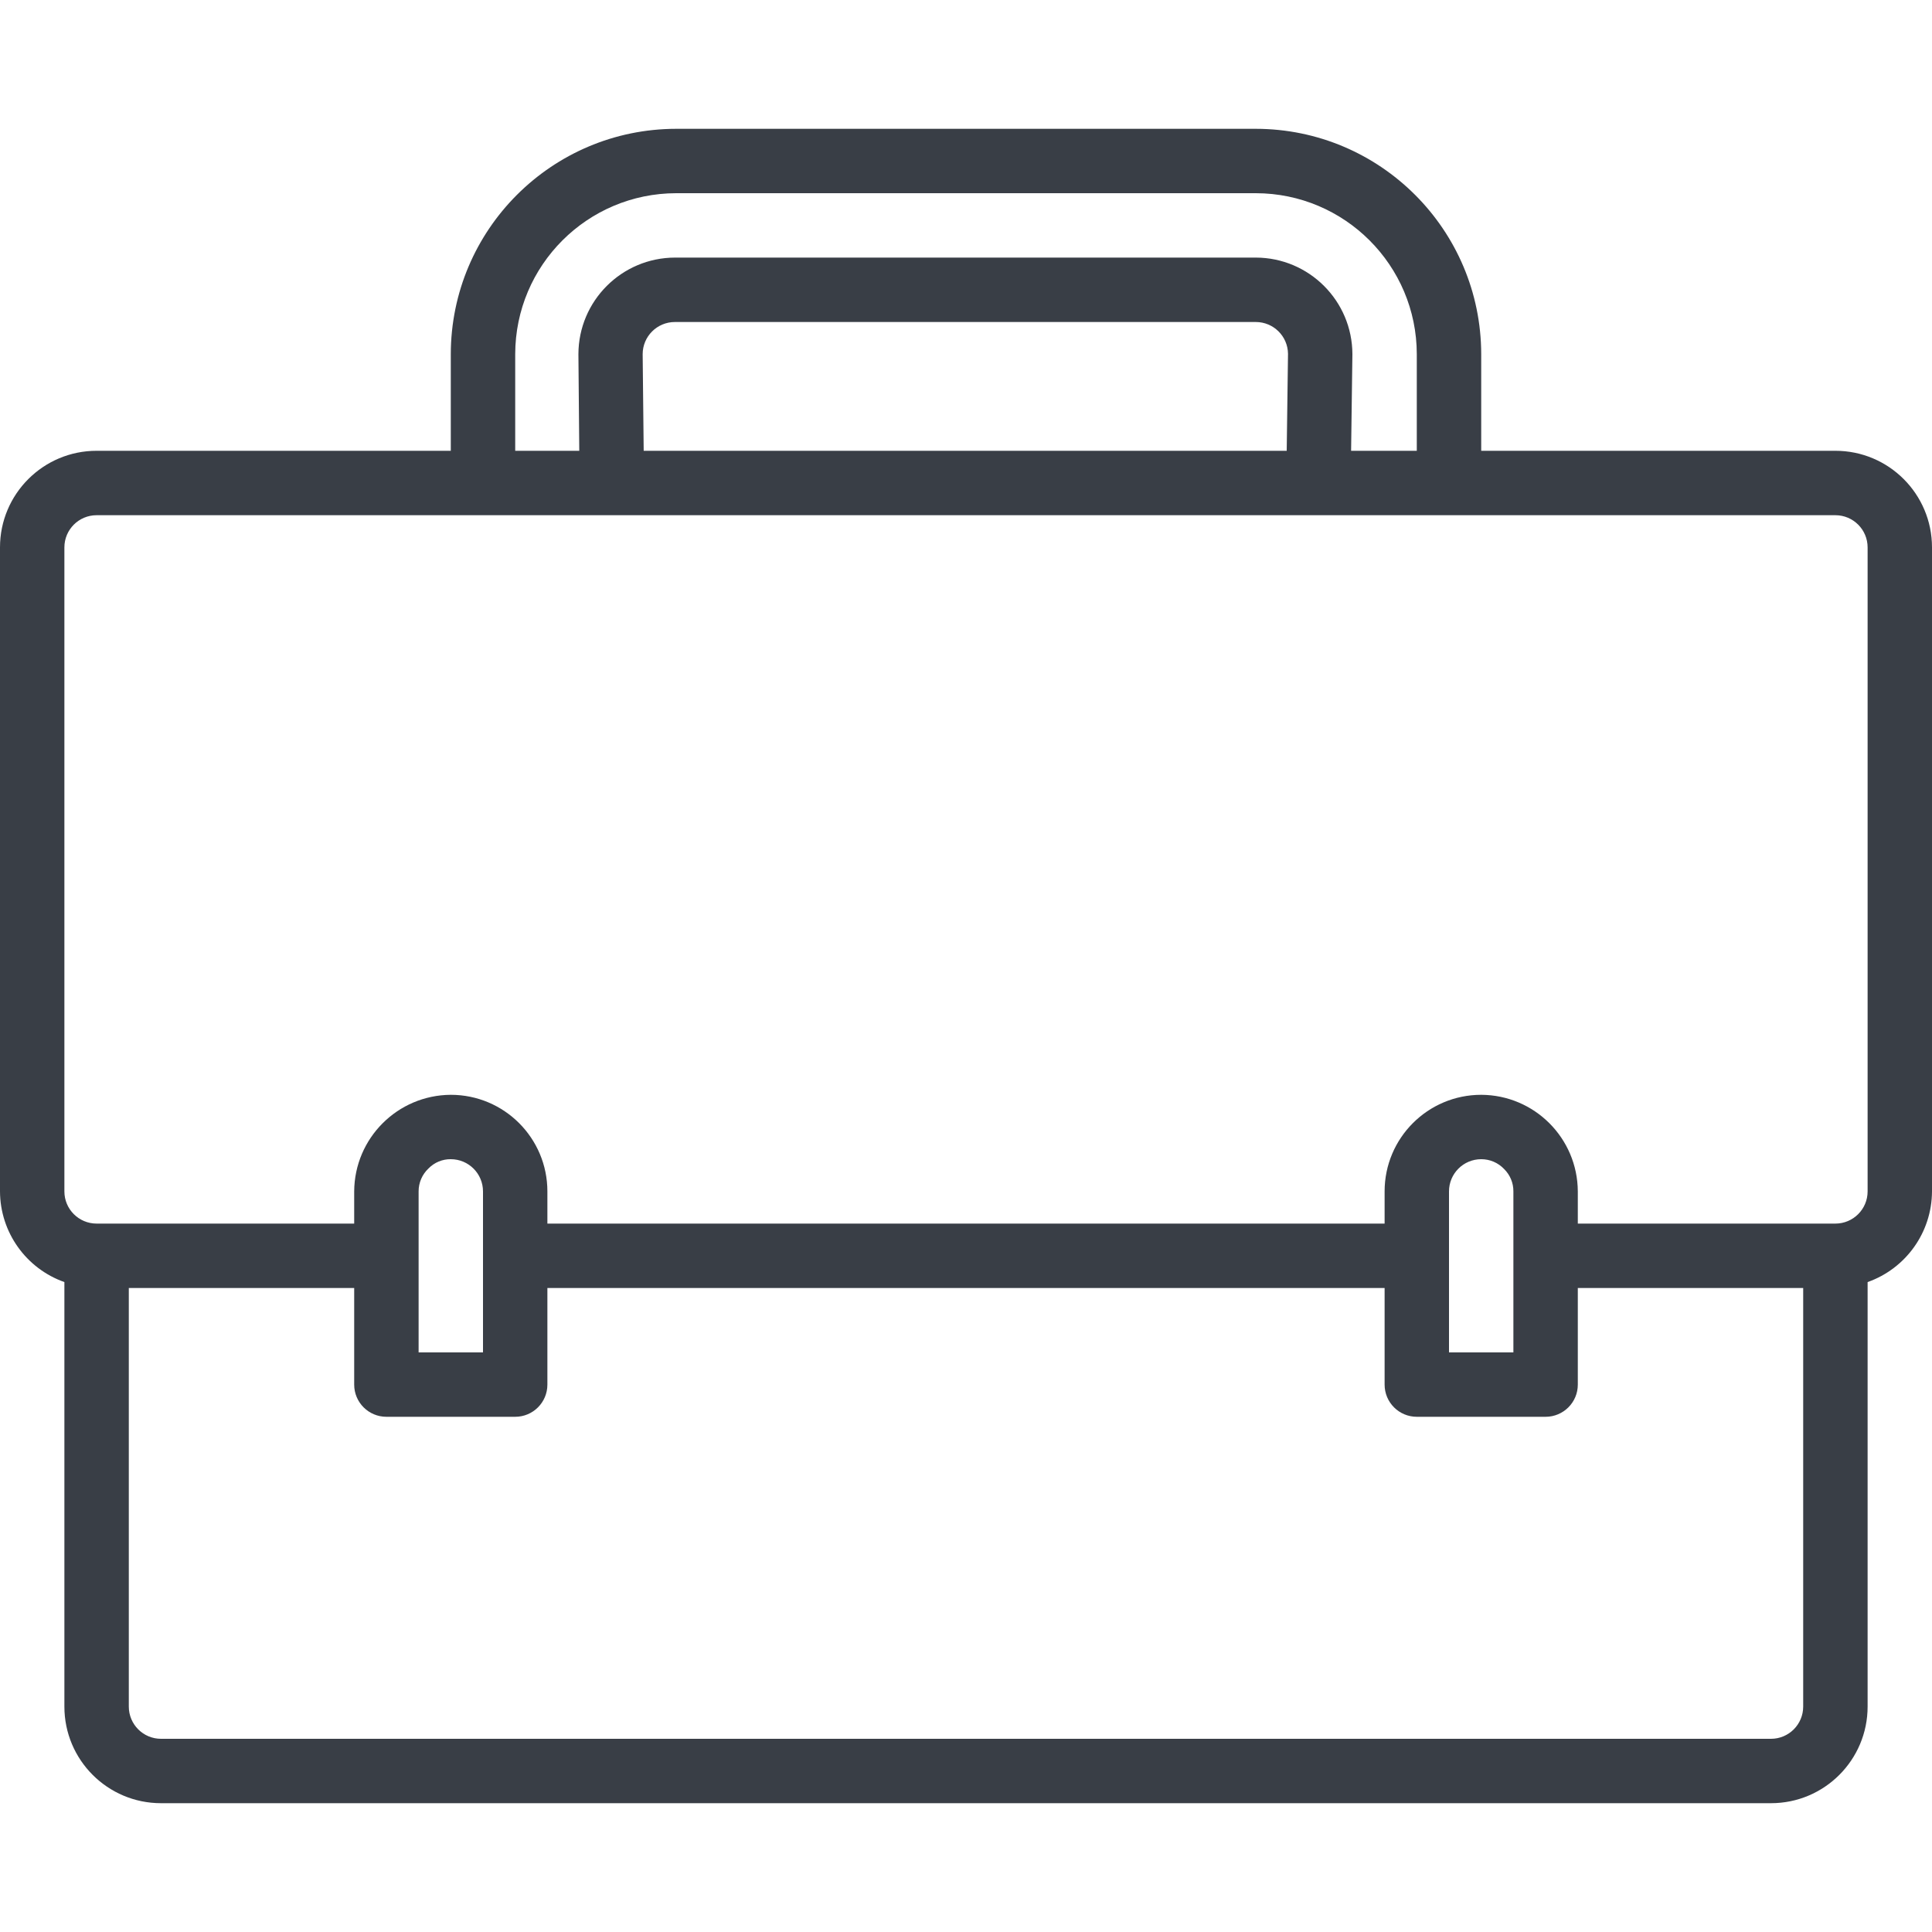 <?xml version="1.0" encoding="UTF-8"?> <svg xmlns="http://www.w3.org/2000/svg" width="70" height="70" viewBox="0 0 70 70" fill="none"> <path d="M66.5 16.333H53.667V12.833C53.662 8.325 50.008 4.672 45.5 4.667H24.5C19.992 4.672 16.338 8.325 16.333 12.833V16.333H3.5C1.567 16.333 0 17.9 0 19.833V43.167C0.006 44.645 0.94 45.959 2.333 46.452V61.833C2.333 63.766 3.9 65.333 5.833 65.333H64.167C66.1 65.333 67.667 63.766 67.667 61.833V46.452C69.06 45.959 69.994 44.645 70 43.167V19.833C70 17.9 68.433 16.333 66.5 16.333ZM18.667 12.833C18.671 9.613 21.28 7.004 24.5 7H45.5C48.72 7.004 51.33 9.613 51.333 12.833V16.333H48.953L49 12.833C48.996 10.902 47.431 9.337 45.5 9.333H24.457C22.525 9.337 20.961 10.902 20.957 12.833V12.845L20.988 16.333H18.667V12.833ZM46.667 12.817L46.62 16.333H23.322L23.285 12.833C23.285 12.189 23.808 11.667 24.452 11.667H45.5C46.138 11.667 46.658 12.179 46.667 12.817ZM65.333 61.833C65.333 62.478 64.811 63 64.167 63H5.833C5.189 63 4.667 62.478 4.667 61.833V46.667H12.833V50.167C12.833 50.811 13.356 51.333 14 51.333H18.667C19.311 51.333 19.833 50.811 19.833 50.167V46.667H50.167V50.167C50.167 50.811 50.689 51.333 51.333 51.333H56C56.644 51.333 57.167 50.811 57.167 50.167V46.667H65.333V61.833ZM15.167 49V43.167C15.166 42.852 15.296 42.551 15.525 42.336C15.737 42.118 16.029 41.996 16.333 42C16.978 42 17.5 42.522 17.5 43.167V45.5V49H15.167ZM52.5 49V43.167C52.5 42.522 53.022 42 53.667 42C53.981 41.999 54.282 42.128 54.498 42.357C54.715 42.571 54.836 42.863 54.833 43.167V45.5V49H52.5ZM67.667 43.167C67.667 43.811 67.144 44.333 66.5 44.333H57.167V43.167C57.158 41.237 55.596 39.675 53.667 39.667C51.734 39.667 50.167 41.234 50.167 43.167V44.333H19.833V43.167C19.833 41.234 18.266 39.667 16.333 39.667C14.405 39.678 12.844 41.238 12.833 43.167V44.333H3.5C2.856 44.333 2.333 43.811 2.333 43.167V19.833C2.333 19.189 2.856 18.667 3.5 18.667H66.5C67.144 18.667 67.667 19.189 67.667 19.833V43.167Z" fill="#393E46"></path> </svg> 